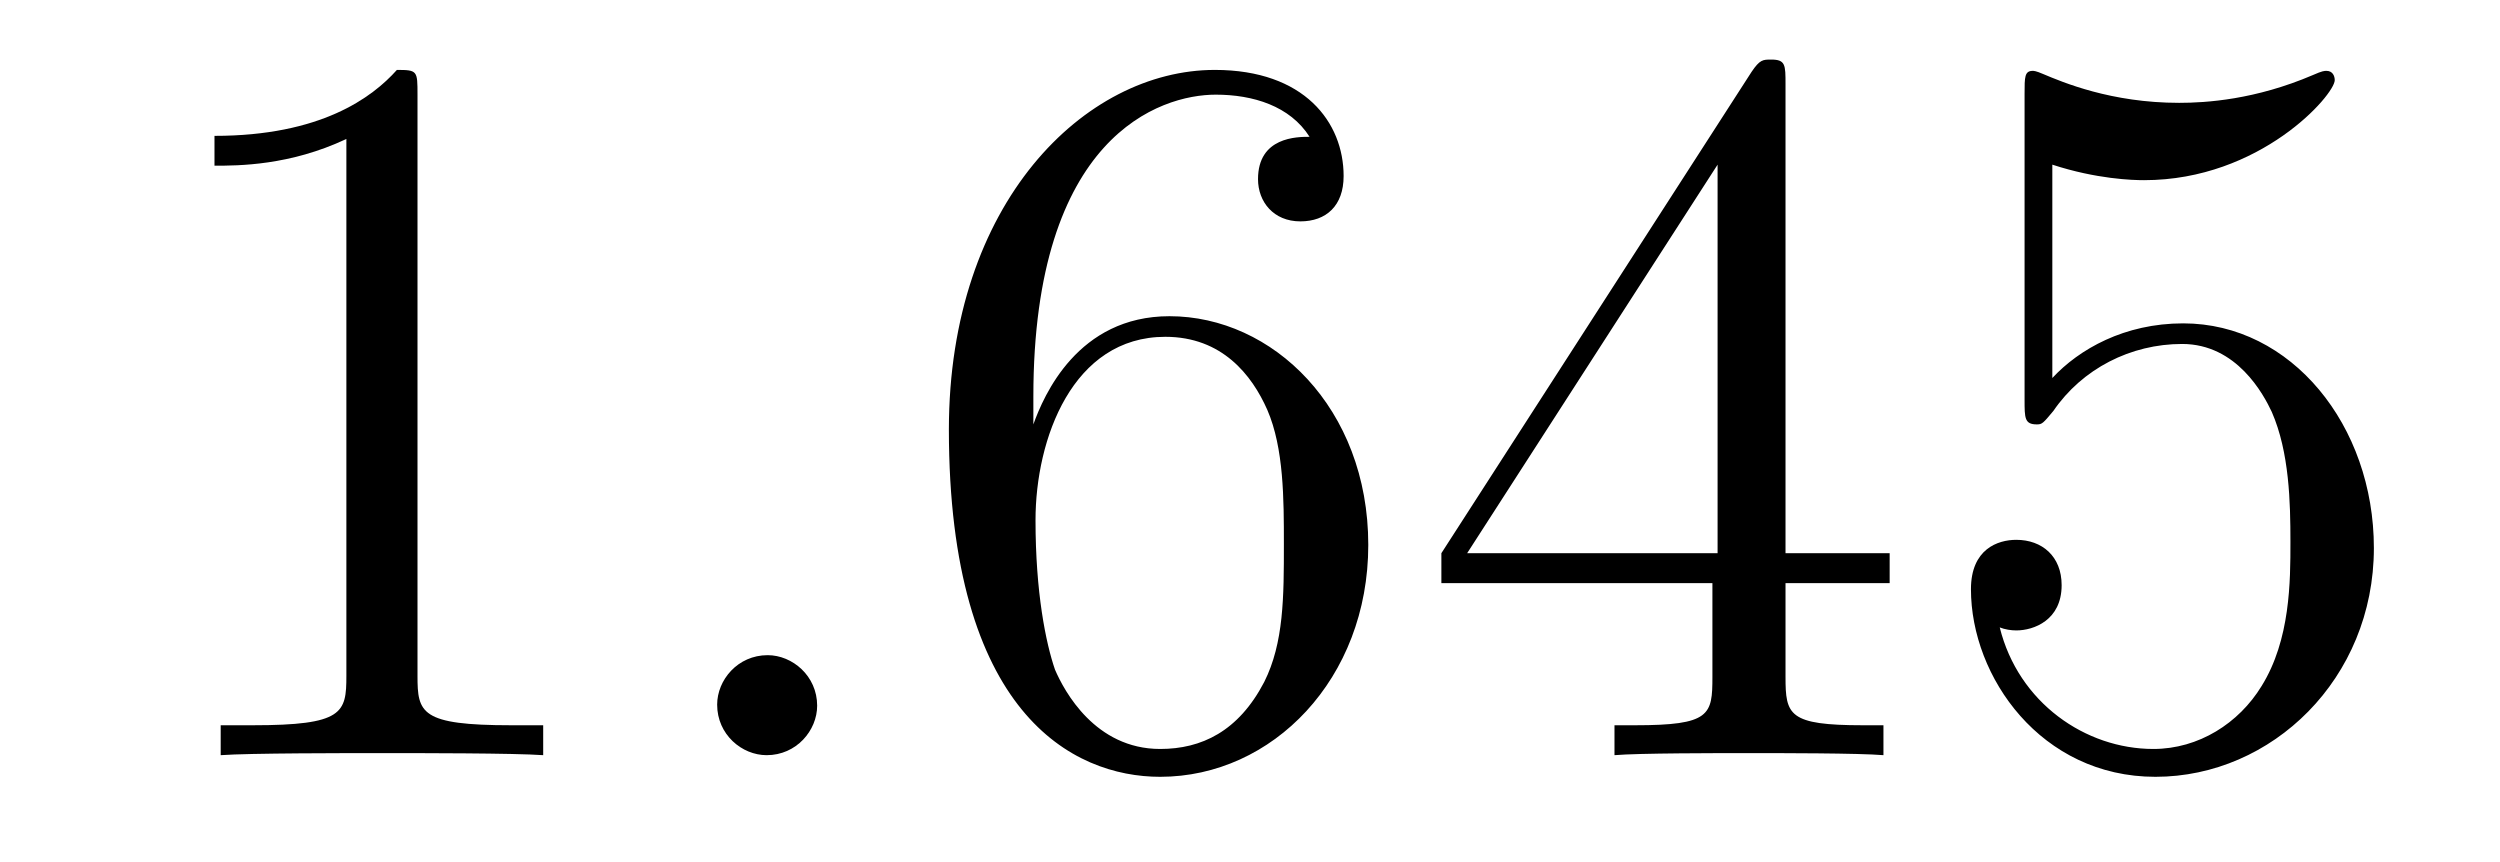 <?xml version='1.0' encoding='UTF-8'?>
<!-- This file was generated by dvisvgm 2.8.1 -->
<svg version='1.1' xmlns='http://www.w3.org/2000/svg' xmlns:xlink='http://www.w3.org/1999/xlink' width='29pt' height='10pt' viewBox='0 -10 29 10'>
<g id='page1'>
<g transform='matrix(1 0 0 -1 -127 653)'>
<path d='M131.843 661.902C131.843 662.178 131.843 662.189 131.604 662.189C131.317 661.867 130.719 661.424 129.488 661.424V661.078C129.763 661.078 130.36 661.078 131.018 661.388V655.16C131.018 654.73 130.982 654.587 129.93 654.587H129.56V654.24C129.882 654.264 131.042 654.264 131.436 654.264C131.831 654.264 132.978 654.264 133.301 654.24V654.587H132.931C131.879 654.587 131.843 654.73 131.843 655.16V661.902Z'/>
<path d='M136.479 654.814C136.479 655.16 136.191 655.4 135.905 655.4C135.558 655.4 135.319 655.113 135.319 654.826C135.319 654.479 135.606 654.24 135.893 654.24C136.239 654.24 136.479 654.527 136.479 654.814Z'/>
<path d='M138.987 658.4C138.987 661.424 140.458 661.902 141.103 661.902C141.534 661.902 141.964 661.771 142.191 661.413C142.048 661.413 141.593 661.413 141.593 660.922C141.593 660.659 141.773 660.432 142.084 660.432C142.383 660.432 142.586 660.612 142.586 660.958C142.586 661.58 142.132 662.189 141.092 662.189C139.585 662.189 138.007 660.648 138.007 658.017C138.007 654.73 139.442 653.989 140.458 653.989C141.761 653.989 142.872 655.125 142.872 656.679C142.872 658.268 141.761 659.332 140.566 659.332C139.502 659.332 139.107 658.412 138.987 658.077V658.4ZM140.458 654.312C139.705 654.312 139.346 654.981 139.238 655.232C139.131 655.543 139.012 656.129 139.012 656.966C139.012 657.91 139.442 659.093 140.518 659.093C141.175 659.093 141.522 658.651 141.701 658.245C141.893 657.802 141.893 657.205 141.893 656.691C141.893 656.081 141.893 655.543 141.665 655.089C141.366 654.515 140.936 654.312 140.458 654.312ZM147.712 662.022C147.712 662.249 147.712 662.309 147.545 662.309C147.45 662.309 147.414 662.309 147.318 662.166L143.72 656.583V656.236H146.864V655.148C146.864 654.706 146.84 654.587 145.967 654.587H145.728V654.24C146.003 654.264 146.947 654.264 147.282 654.264S148.573 654.264 148.848 654.24V654.587H148.609C147.748 654.587 147.712 654.706 147.712 655.148V656.236H148.92V656.583H147.712V662.022ZM146.924 661.09V656.583H144.019L146.924 661.09ZM150.807 661.09C151.321 660.922 151.74 660.91 151.871 660.91C153.222 660.91 154.083 661.902 154.083 662.07C154.083 662.118 154.059 662.178 153.987 662.178C153.963 662.178 153.939 662.178 153.831 662.13C153.162 661.843 152.588 661.807 152.278 661.807C151.489 661.807 150.927 662.046 150.699 662.142C150.616 662.178 150.592 662.178 150.58 662.178C150.485 662.178 150.485 662.106 150.485 661.914V658.364C150.485 658.149 150.485 658.077 150.628 658.077C150.688 658.077 150.699 658.089 150.819 658.233C151.154 658.723 151.716 659.01 152.313 659.01C152.947 659.01 153.258 658.424 153.353 658.221C153.557 657.754 153.569 657.169 153.569 656.714C153.569 656.26 153.569 655.579 153.234 655.041C152.971 654.611 152.505 654.312 151.979 654.312C151.19 654.312 150.413 654.85 150.197 655.722C150.257 655.698 150.329 655.687 150.389 655.687C150.592 655.687 150.915 655.806 150.915 656.212C150.915 656.547 150.688 656.738 150.389 656.738C150.174 656.738 149.863 656.631 149.863 656.165C149.863 655.148 150.676 653.989 152.003 653.989C153.353 653.989 154.537 655.125 154.537 656.643C154.537 658.065 153.58 659.249 152.325 659.249C151.644 659.249 151.118 658.95 150.807 658.615V661.09Z'/>
</g>
</g>
</svg>
